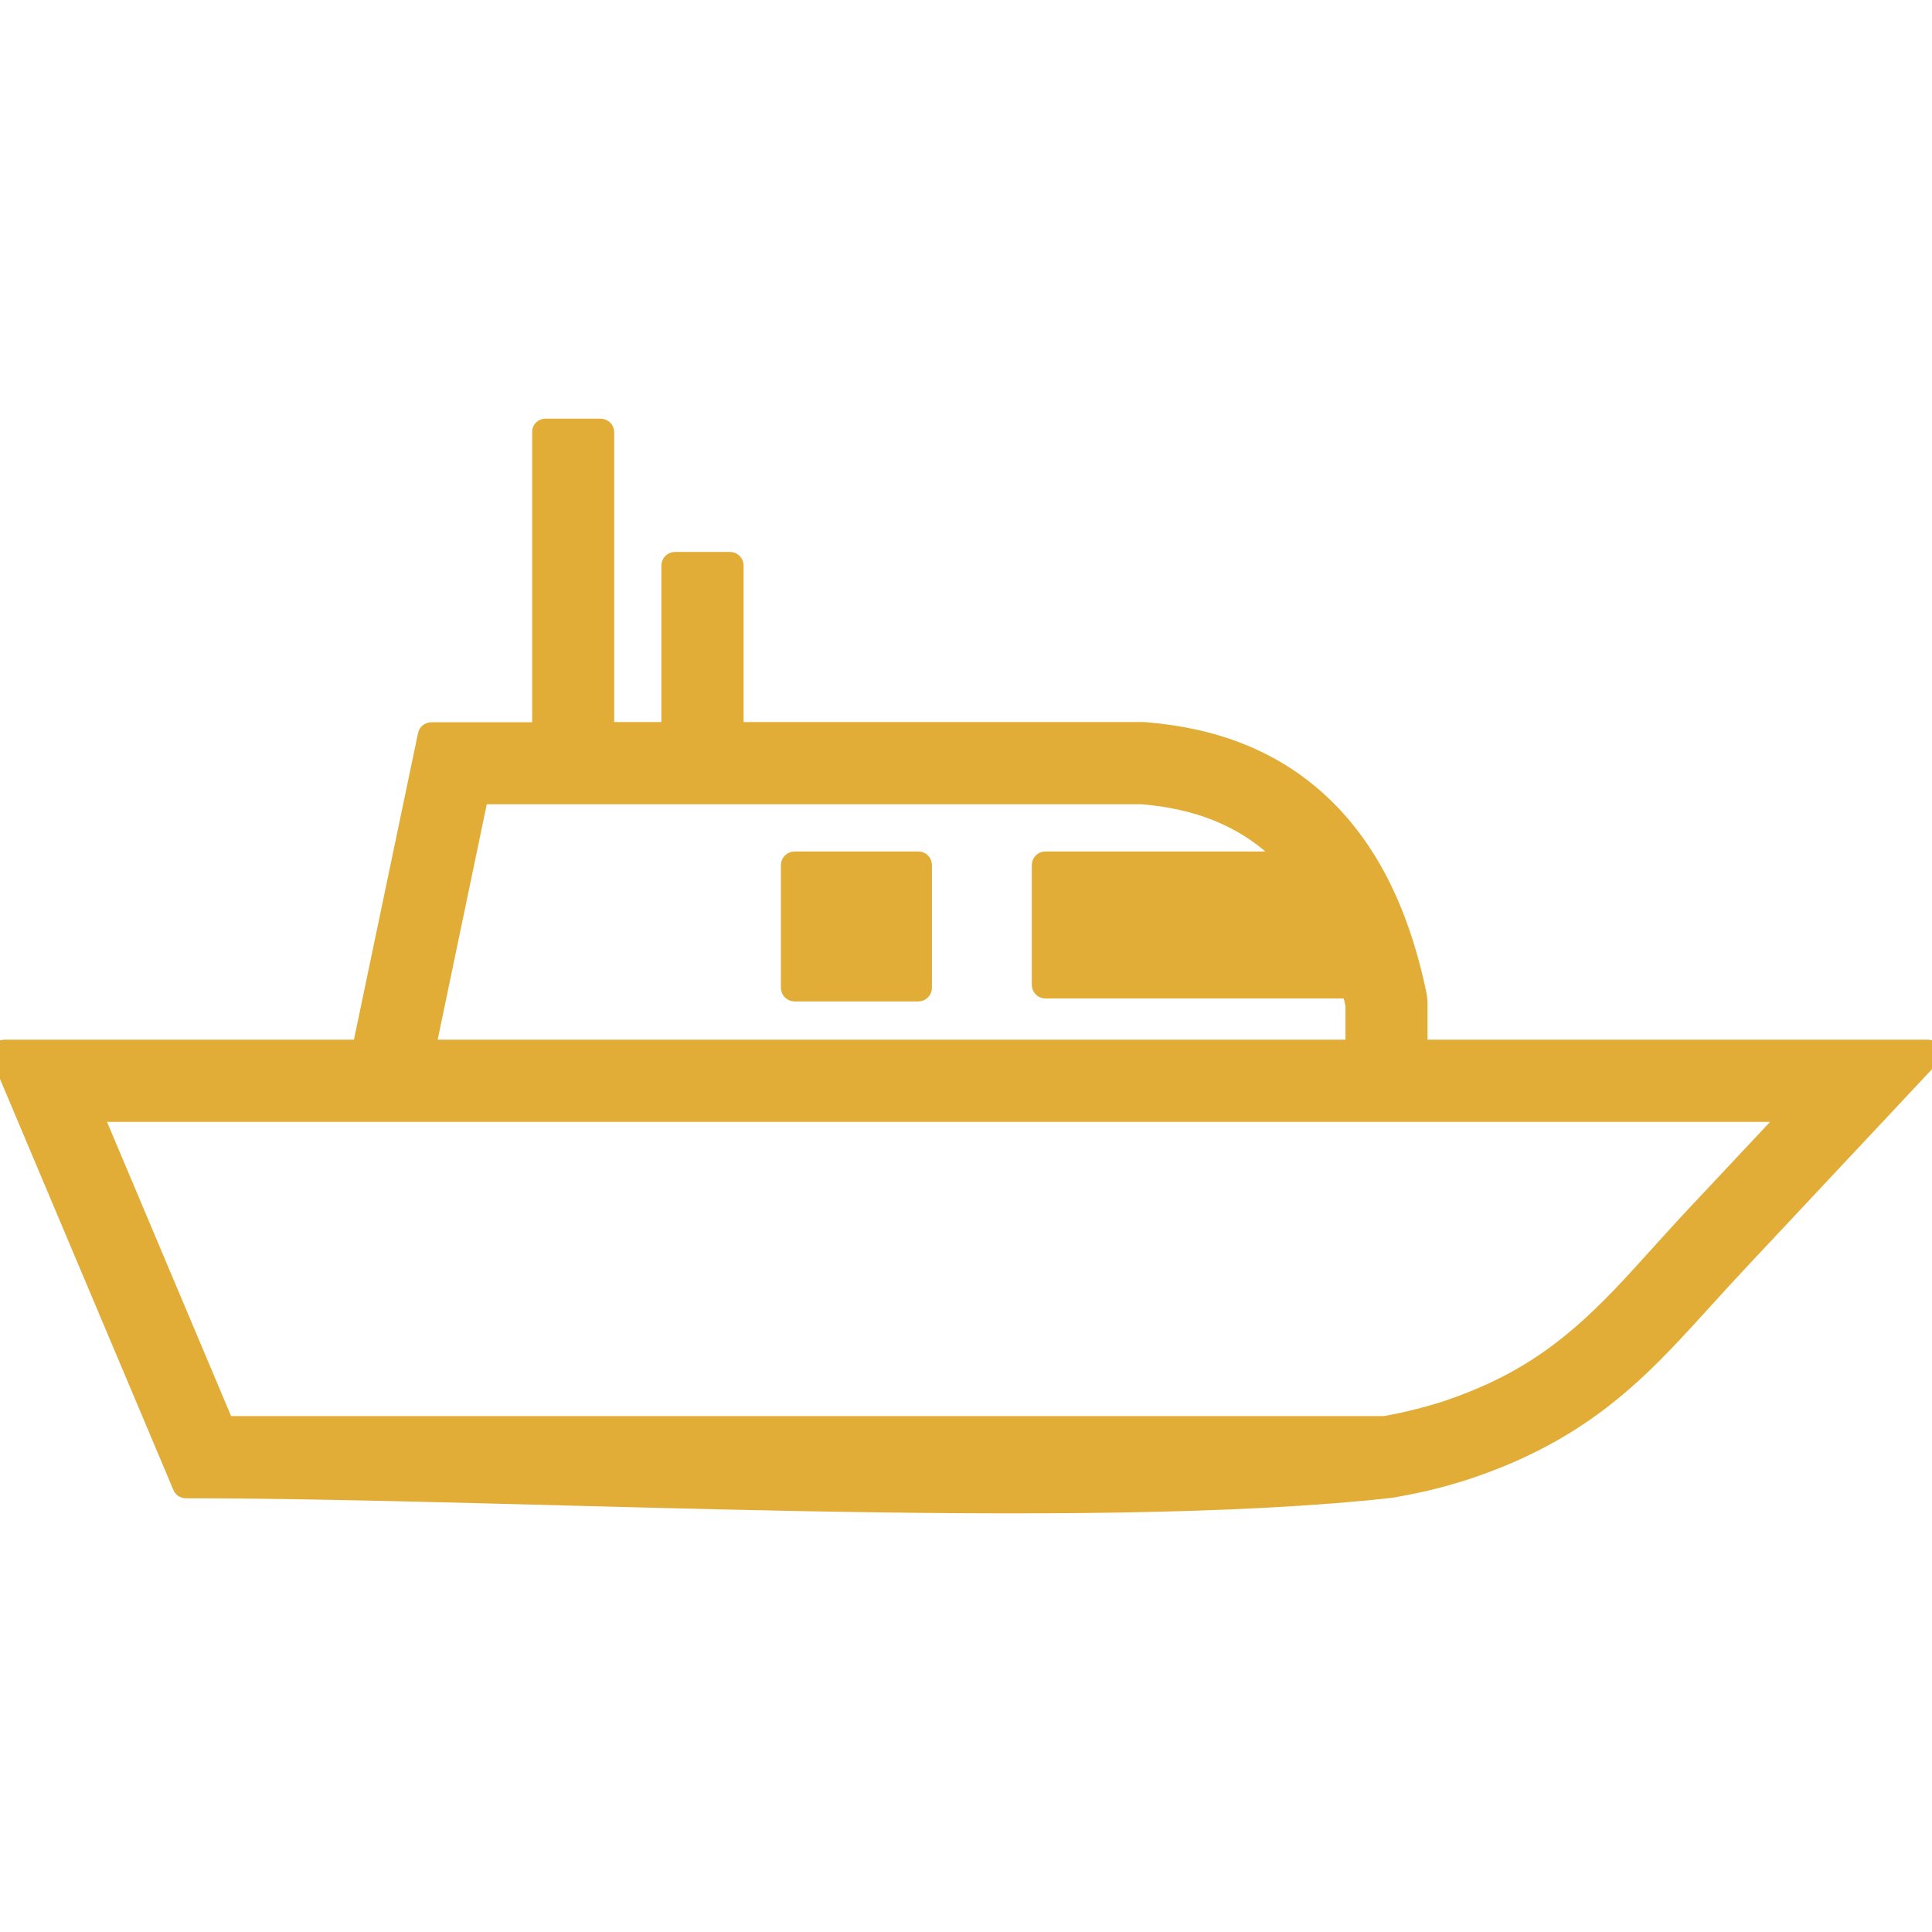 <svg width="70" height="70" viewBox="0 0 70 70" fill="none" xmlns="http://www.w3.org/2000/svg">
<g clip-path="url(#clip0_38_1028)">
<path d="M6.346 53.235L0.011 38.219C-0.017 38.145 0.017 38.059 0.091 38.031C0.108 38.025 0.131 38.019 0.148 38.019H13.108L15.489 26.632C15.501 26.563 15.563 26.518 15.632 26.518H19.631V15.66C19.619 15.58 19.688 15.518 19.767 15.518H21.755C21.835 15.518 21.904 15.58 21.904 15.66V26.512H24.313V20.491C24.313 20.411 24.376 20.348 24.461 20.348H26.449C26.529 20.348 26.592 20.411 26.592 20.491V26.512H41.431L41.523 26.518C42.748 26.62 43.892 26.865 44.941 27.287C45.995 27.708 46.952 28.301 47.806 29.093C48.644 29.867 49.367 30.824 49.965 31.986C50.557 33.143 51.025 34.504 51.349 36.088L51.372 36.299V36.316V38.019H69.852C69.932 38.019 70 38.082 70 38.167C70 38.207 69.983 38.247 69.954 38.276L63.056 45.636C62.532 46.194 62.167 46.598 61.814 46.986L61.808 46.991C60.772 48.131 59.826 49.185 58.732 50.124C57.633 51.07 56.391 51.908 54.784 52.62C54.443 52.773 54.095 52.91 53.742 53.041C53.389 53.172 53.035 53.292 52.665 53.4C52.306 53.508 51.936 53.605 51.56 53.691C51.19 53.776 50.808 53.85 50.415 53.919C39.17 55.177 18.958 53.935 6.733 53.935C6.671 53.935 6.614 53.896 6.597 53.833L6.346 53.235ZM37.877 31.2H46.707L46.598 31.081C46.49 30.967 46.382 30.859 46.268 30.756C45.624 30.164 44.889 29.713 44.075 29.389C43.26 29.064 42.354 28.87 41.386 28.791H17.352L15.427 38.019H49.099V36.419C49.076 36.304 49.048 36.185 49.019 36.071L48.962 35.826H37.877C37.797 35.826 37.734 35.763 37.734 35.678V31.343C37.734 31.263 37.797 31.2 37.877 31.2ZM28.791 31.2H33.274C33.354 31.2 33.416 31.263 33.416 31.349V35.786C33.416 35.866 33.354 35.934 33.274 35.934H28.791C28.711 35.934 28.643 35.872 28.643 35.786V31.349C28.643 31.263 28.711 31.2 28.791 31.2ZM3.35 40.298L8.141 51.657H50.159C50.472 51.606 50.78 51.543 51.087 51.469C51.401 51.395 51.714 51.315 52.022 51.224C52.335 51.133 52.648 51.025 52.956 50.911C53.263 50.797 53.571 50.671 53.867 50.54C55.257 49.925 56.345 49.179 57.325 48.33C58.311 47.476 59.182 46.513 60.128 45.465L60.789 44.736C61.005 44.502 61.21 44.274 61.398 44.075L64.942 40.298H3.35Z" fill="#E2AD37" stroke="#E2AD37" stroke-width="0.7"/>
</g>
<defs>
<clipPath id="clip0_38_1028">
<rect width="70" height="70" fill="white"/>
</clipPath>
</defs>
</svg>
